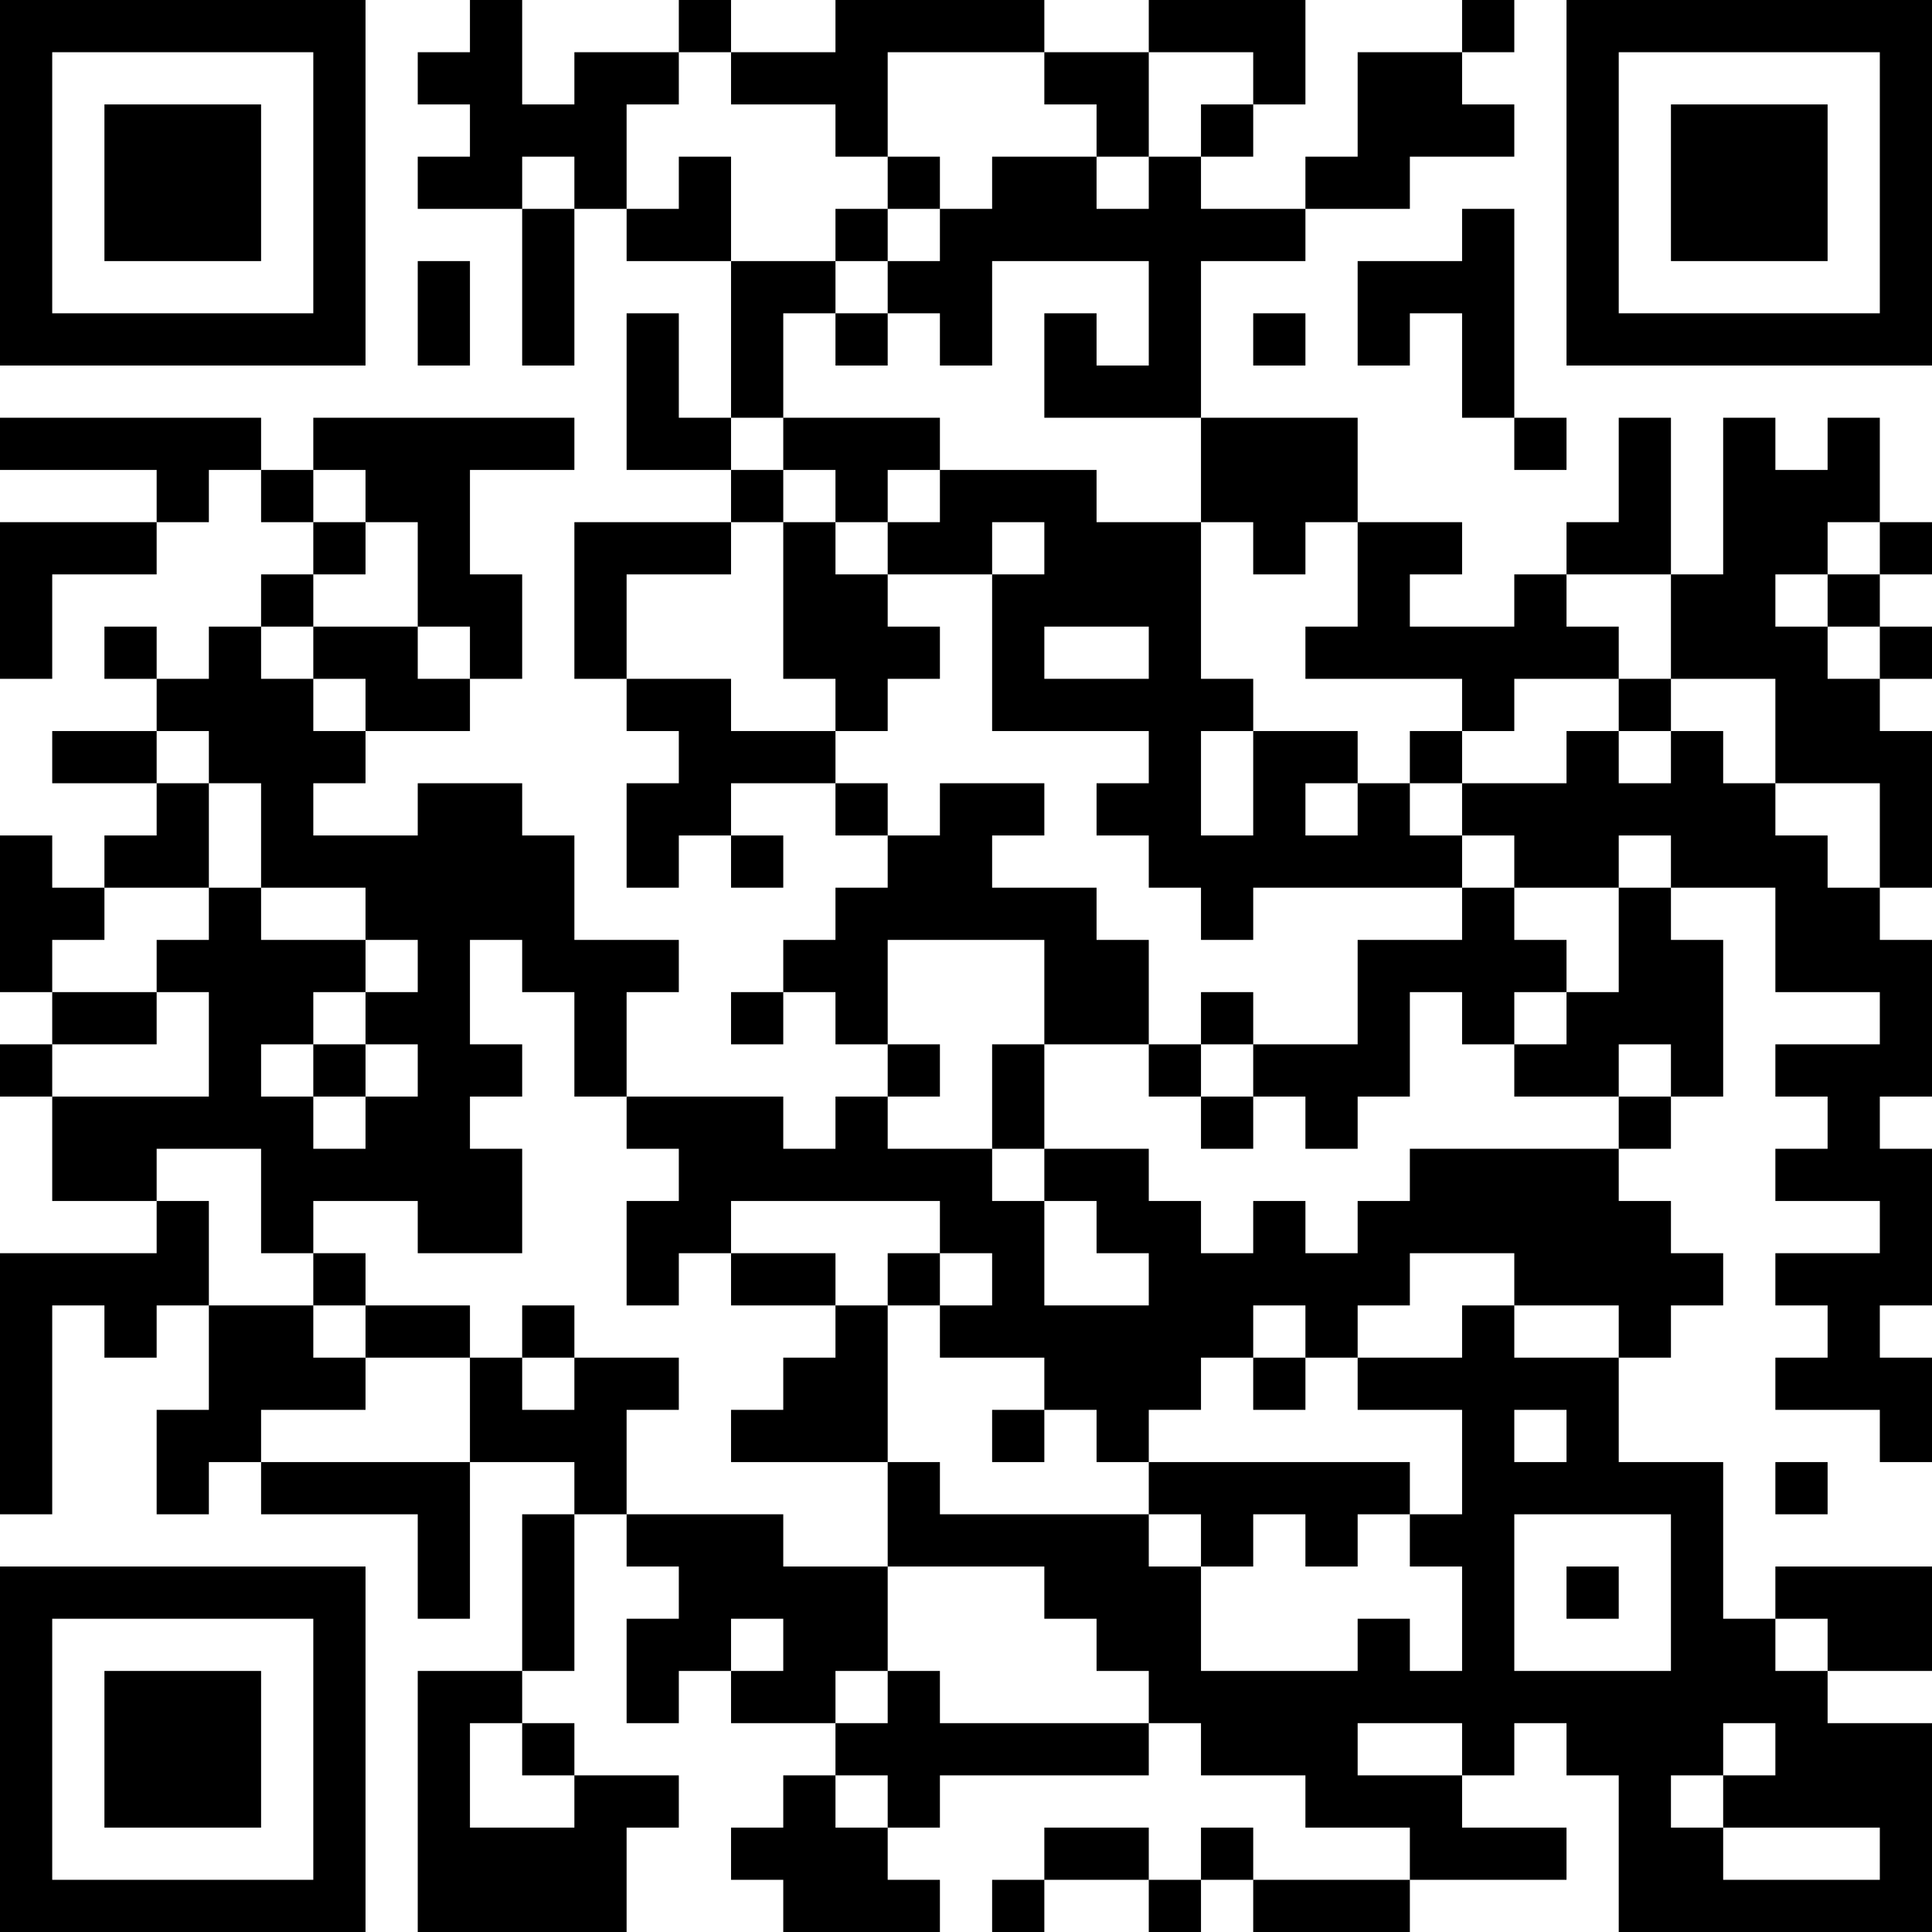 <?xml version="1.0" encoding="UTF-8"?>
<svg xmlns="http://www.w3.org/2000/svg" version="1.1" width="400" height="400" viewBox="0 0 400 400"><rect x="0" y="0" width="400" height="400" fill="#ffffff"/><g transform="scale(10.811)"><g transform="translate(0,0)"><path fill-rule="evenodd" d="M9 0L9 1L8 1L8 2L9 2L9 3L8 3L8 4L10 4L10 7L11 7L11 4L12 4L12 5L14 5L14 8L13 8L13 6L12 6L12 9L14 9L14 10L11 10L11 13L12 13L12 14L13 14L13 15L12 15L12 17L13 17L13 16L14 16L14 17L15 17L15 16L14 16L14 15L16 15L16 16L17 16L17 17L16 17L16 18L15 18L15 19L14 19L14 20L15 20L15 19L16 19L16 20L17 20L17 21L16 21L16 22L15 22L15 21L12 21L12 19L13 19L13 18L11 18L11 16L10 16L10 15L8 15L8 16L6 16L6 15L7 15L7 14L9 14L9 13L10 13L10 11L9 11L9 9L11 9L11 8L6 8L6 9L5 9L5 8L0 8L0 9L3 9L3 10L0 10L0 13L1 13L1 11L3 11L3 10L4 10L4 9L5 9L5 10L6 10L6 11L5 11L5 12L4 12L4 13L3 13L3 12L2 12L2 13L3 13L3 14L1 14L1 15L3 15L3 16L2 16L2 17L1 17L1 16L0 16L0 19L1 19L1 20L0 20L0 21L1 21L1 23L3 23L3 24L0 24L0 29L1 29L1 25L2 25L2 26L3 26L3 25L4 25L4 27L3 27L3 29L4 29L4 28L5 28L5 29L8 29L8 31L9 31L9 28L11 28L11 29L10 29L10 32L8 32L8 37L12 37L12 35L13 35L13 34L11 34L11 33L10 33L10 32L11 32L11 29L12 29L12 30L13 30L13 31L12 31L12 33L13 33L13 32L14 32L14 33L16 33L16 34L15 34L15 35L14 35L14 36L15 36L15 37L18 37L18 36L17 36L17 35L18 35L18 34L22 34L22 33L23 33L23 34L25 34L25 35L27 35L27 36L24 36L24 35L23 35L23 36L22 36L22 35L20 35L20 36L19 36L19 37L20 37L20 36L22 36L22 37L23 37L23 36L24 36L24 37L27 37L27 36L30 36L30 35L28 35L28 34L29 34L29 33L30 33L30 34L31 34L31 37L37 37L37 33L35 33L35 32L37 32L37 30L34 30L34 31L33 31L33 28L31 28L31 26L32 26L32 25L33 25L33 24L32 24L32 23L31 23L31 22L32 22L32 21L33 21L33 18L32 18L32 17L34 17L34 19L36 19L36 20L34 20L34 21L35 21L35 22L34 22L34 23L36 23L36 24L34 24L34 25L35 25L35 26L34 26L34 27L36 27L36 28L37 28L37 26L36 26L36 25L37 25L37 22L36 22L36 21L37 21L37 18L36 18L36 17L37 17L37 14L36 14L36 13L37 13L37 12L36 12L36 11L37 11L37 10L36 10L36 8L35 8L35 9L34 9L34 8L33 8L33 11L32 11L32 8L31 8L31 10L30 10L30 11L29 11L29 12L27 12L27 11L28 11L28 10L26 10L26 8L23 8L23 5L25 5L25 4L27 4L27 3L29 3L29 2L28 2L28 1L29 1L29 0L28 0L28 1L26 1L26 3L25 3L25 4L23 4L23 3L24 3L24 2L25 2L25 0L22 0L22 1L20 1L20 0L16 0L16 1L14 1L14 0L13 0L13 1L11 1L11 2L10 2L10 0ZM13 1L13 2L12 2L12 4L13 4L13 3L14 3L14 5L16 5L16 6L15 6L15 8L14 8L14 9L15 9L15 10L14 10L14 11L12 11L12 13L14 13L14 14L16 14L16 15L17 15L17 16L18 16L18 15L20 15L20 16L19 16L19 17L21 17L21 18L22 18L22 20L20 20L20 18L17 18L17 20L18 20L18 21L17 21L17 22L19 22L19 23L20 23L20 25L22 25L22 24L21 24L21 23L20 23L20 22L22 22L22 23L23 23L23 24L24 24L24 23L25 23L25 24L26 24L26 23L27 23L27 22L31 22L31 21L32 21L32 20L31 20L31 21L29 21L29 20L30 20L30 19L31 19L31 17L32 17L32 16L31 16L31 17L29 17L29 16L28 16L28 15L30 15L30 14L31 14L31 15L32 15L32 14L33 14L33 15L34 15L34 16L35 16L35 17L36 17L36 15L34 15L34 13L32 13L32 11L30 11L30 12L31 12L31 13L29 13L29 14L28 14L28 13L25 13L25 12L26 12L26 10L25 10L25 11L24 11L24 10L23 10L23 8L20 8L20 6L21 6L21 7L22 7L22 5L19 5L19 7L18 7L18 6L17 6L17 5L18 5L18 4L19 4L19 3L21 3L21 4L22 4L22 3L23 3L23 2L24 2L24 1L22 1L22 3L21 3L21 2L20 2L20 1L17 1L17 3L16 3L16 2L14 2L14 1ZM10 3L10 4L11 4L11 3ZM17 3L17 4L16 4L16 5L17 5L17 4L18 4L18 3ZM28 4L28 5L26 5L26 7L27 7L27 6L28 6L28 8L29 8L29 9L30 9L30 8L29 8L29 4ZM8 5L8 7L9 7L9 5ZM16 6L16 7L17 7L17 6ZM24 6L24 7L25 7L25 6ZM15 8L15 9L16 9L16 10L15 10L15 13L16 13L16 14L17 14L17 13L18 13L18 12L17 12L17 11L19 11L19 14L22 14L22 15L21 15L21 16L22 16L22 17L23 17L23 18L24 18L24 17L28 17L28 18L26 18L26 20L24 20L24 19L23 19L23 20L22 20L22 21L23 21L23 22L24 22L24 21L25 21L25 22L26 22L26 21L27 21L27 19L28 19L28 20L29 20L29 19L30 19L30 18L29 18L29 17L28 17L28 16L27 16L27 15L28 15L28 14L27 14L27 15L26 15L26 14L24 14L24 13L23 13L23 10L21 10L21 9L18 9L18 8ZM6 9L6 10L7 10L7 11L6 11L6 12L5 12L5 13L6 13L6 14L7 14L7 13L6 13L6 12L8 12L8 13L9 13L9 12L8 12L8 10L7 10L7 9ZM17 9L17 10L16 10L16 11L17 11L17 10L18 10L18 9ZM19 10L19 11L20 11L20 10ZM35 10L35 11L34 11L34 12L35 12L35 13L36 13L36 12L35 12L35 11L36 11L36 10ZM20 12L20 13L22 13L22 12ZM31 13L31 14L32 14L32 13ZM3 14L3 15L4 15L4 17L2 17L2 18L1 18L1 19L3 19L3 20L1 20L1 21L4 21L4 19L3 19L3 18L4 18L4 17L5 17L5 18L7 18L7 19L6 19L6 20L5 20L5 21L6 21L6 22L7 22L7 21L8 21L8 20L7 20L7 19L8 19L8 18L7 18L7 17L5 17L5 15L4 15L4 14ZM23 14L23 16L24 16L24 14ZM25 15L25 16L26 16L26 15ZM9 18L9 20L10 20L10 21L9 21L9 22L10 22L10 24L8 24L8 23L6 23L6 24L5 24L5 22L3 22L3 23L4 23L4 25L6 25L6 26L7 26L7 27L5 27L5 28L9 28L9 26L10 26L10 27L11 27L11 26L13 26L13 27L12 27L12 29L15 29L15 30L17 30L17 32L16 32L16 33L17 33L17 32L18 32L18 33L22 33L22 32L21 32L21 31L20 31L20 30L17 30L17 28L18 28L18 29L22 29L22 30L23 30L23 32L26 32L26 31L27 31L27 32L28 32L28 30L27 30L27 29L28 29L28 27L26 27L26 26L28 26L28 25L29 25L29 26L31 26L31 25L29 25L29 24L27 24L27 25L26 25L26 26L25 26L25 25L24 25L24 26L23 26L23 27L22 27L22 28L21 28L21 27L20 27L20 26L18 26L18 25L19 25L19 24L18 24L18 23L14 23L14 24L13 24L13 25L12 25L12 23L13 23L13 22L12 22L12 21L11 21L11 19L10 19L10 18ZM6 20L6 21L7 21L7 20ZM19 20L19 22L20 22L20 20ZM23 20L23 21L24 21L24 20ZM6 24L6 25L7 25L7 26L9 26L9 25L7 25L7 24ZM14 24L14 25L16 25L16 26L15 26L15 27L14 27L14 28L17 28L17 25L18 25L18 24L17 24L17 25L16 25L16 24ZM10 25L10 26L11 26L11 25ZM24 26L24 27L25 27L25 26ZM19 27L19 28L20 28L20 27ZM29 27L29 28L30 28L30 27ZM22 28L22 29L23 29L23 30L24 30L24 29L25 29L25 30L26 30L26 29L27 29L27 28ZM34 28L34 29L35 29L35 28ZM29 29L29 32L32 32L32 29ZM30 30L30 31L31 31L31 30ZM14 31L14 32L15 32L15 31ZM34 31L34 32L35 32L35 31ZM9 33L9 35L11 35L11 34L10 34L10 33ZM26 33L26 34L28 34L28 33ZM33 33L33 34L32 34L32 35L33 35L33 36L36 36L36 35L33 35L33 34L34 34L34 33ZM16 34L16 35L17 35L17 34ZM0 0L0 7L7 7L7 0ZM1 1L1 6L6 6L6 1ZM2 2L2 5L5 5L5 2ZM30 0L30 7L37 7L37 0ZM31 1L31 6L36 6L36 1ZM32 2L32 5L35 5L35 2ZM0 30L0 37L7 37L7 30ZM1 31L1 36L6 36L6 31ZM2 32L2 35L5 35L5 32Z" fill="#000000"/></g></g></svg>
